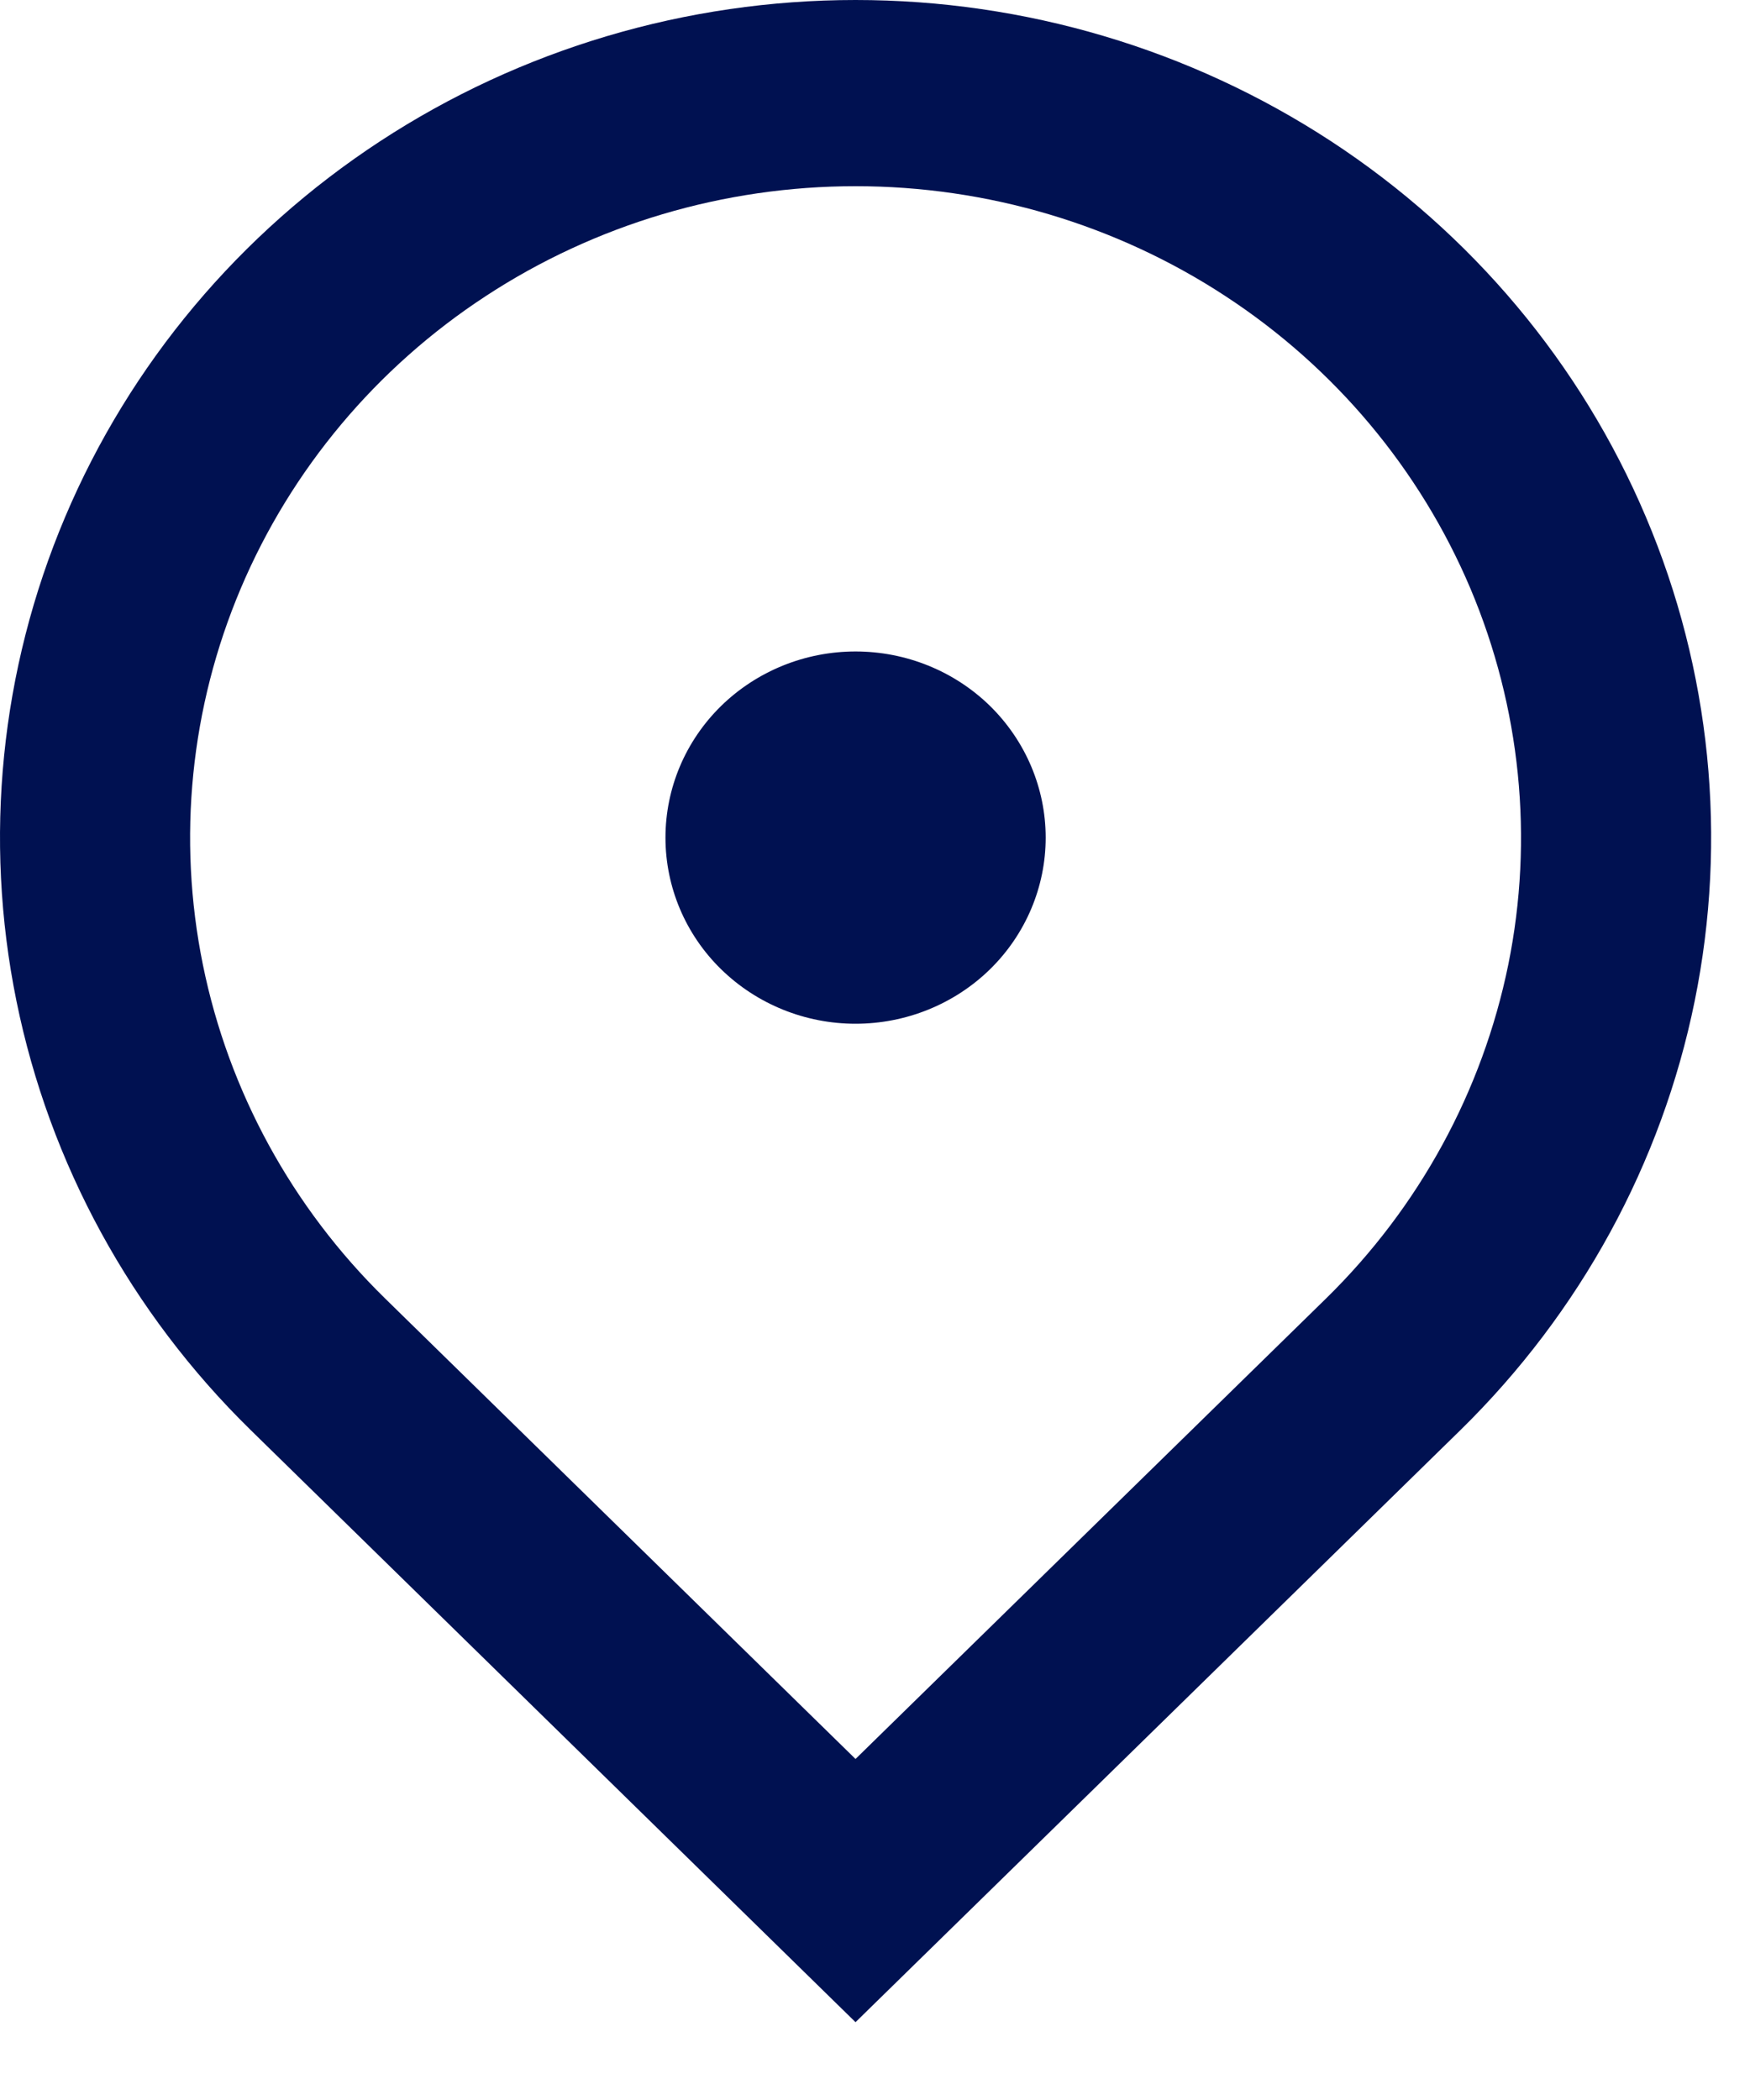 <svg width="15" height="18" viewBox="0 0 15 18" fill="none" xmlns="http://www.w3.org/2000/svg">
<path d="M7.333 17.333L2.148 12.257C1.122 11.252 0.424 9.973 0.141 8.58C-0.142 7.188 0.003 5.744 0.558 4.432C1.113 3.12 2.053 1.999 3.259 1.21C4.465 0.421 5.883 0 7.333 0C8.784 0 10.201 0.421 11.408 1.21C12.614 1.999 13.553 3.12 14.108 4.432C14.664 5.744 14.809 7.188 14.526 8.58C14.243 9.973 13.544 11.252 12.519 12.257L7.333 17.333ZM11.367 11.129C12.164 10.348 12.707 9.352 12.928 8.269C13.148 7.186 13.034 6.063 12.603 5.043C12.171 4.023 11.44 3.15 10.502 2.537C9.564 1.923 8.461 1.596 7.333 1.596C6.205 1.596 5.103 1.923 4.165 2.537C3.227 3.15 2.496 4.023 2.064 5.043C1.632 6.063 1.519 7.186 1.739 8.269C1.959 9.352 2.502 10.348 3.3 11.129L7.333 15.077L11.367 11.129ZM7.333 8.775C6.901 8.775 6.487 8.607 6.181 8.308C5.875 8.009 5.704 7.603 5.704 7.18C5.704 6.756 5.875 6.351 6.181 6.051C6.487 5.752 6.901 5.584 7.333 5.584C7.766 5.584 8.18 5.752 8.486 6.051C8.791 6.351 8.963 6.756 8.963 7.18C8.963 7.603 8.791 8.009 8.486 8.308C8.18 8.607 7.766 8.775 7.333 8.775Z" fill="#001151"/>
</svg>
